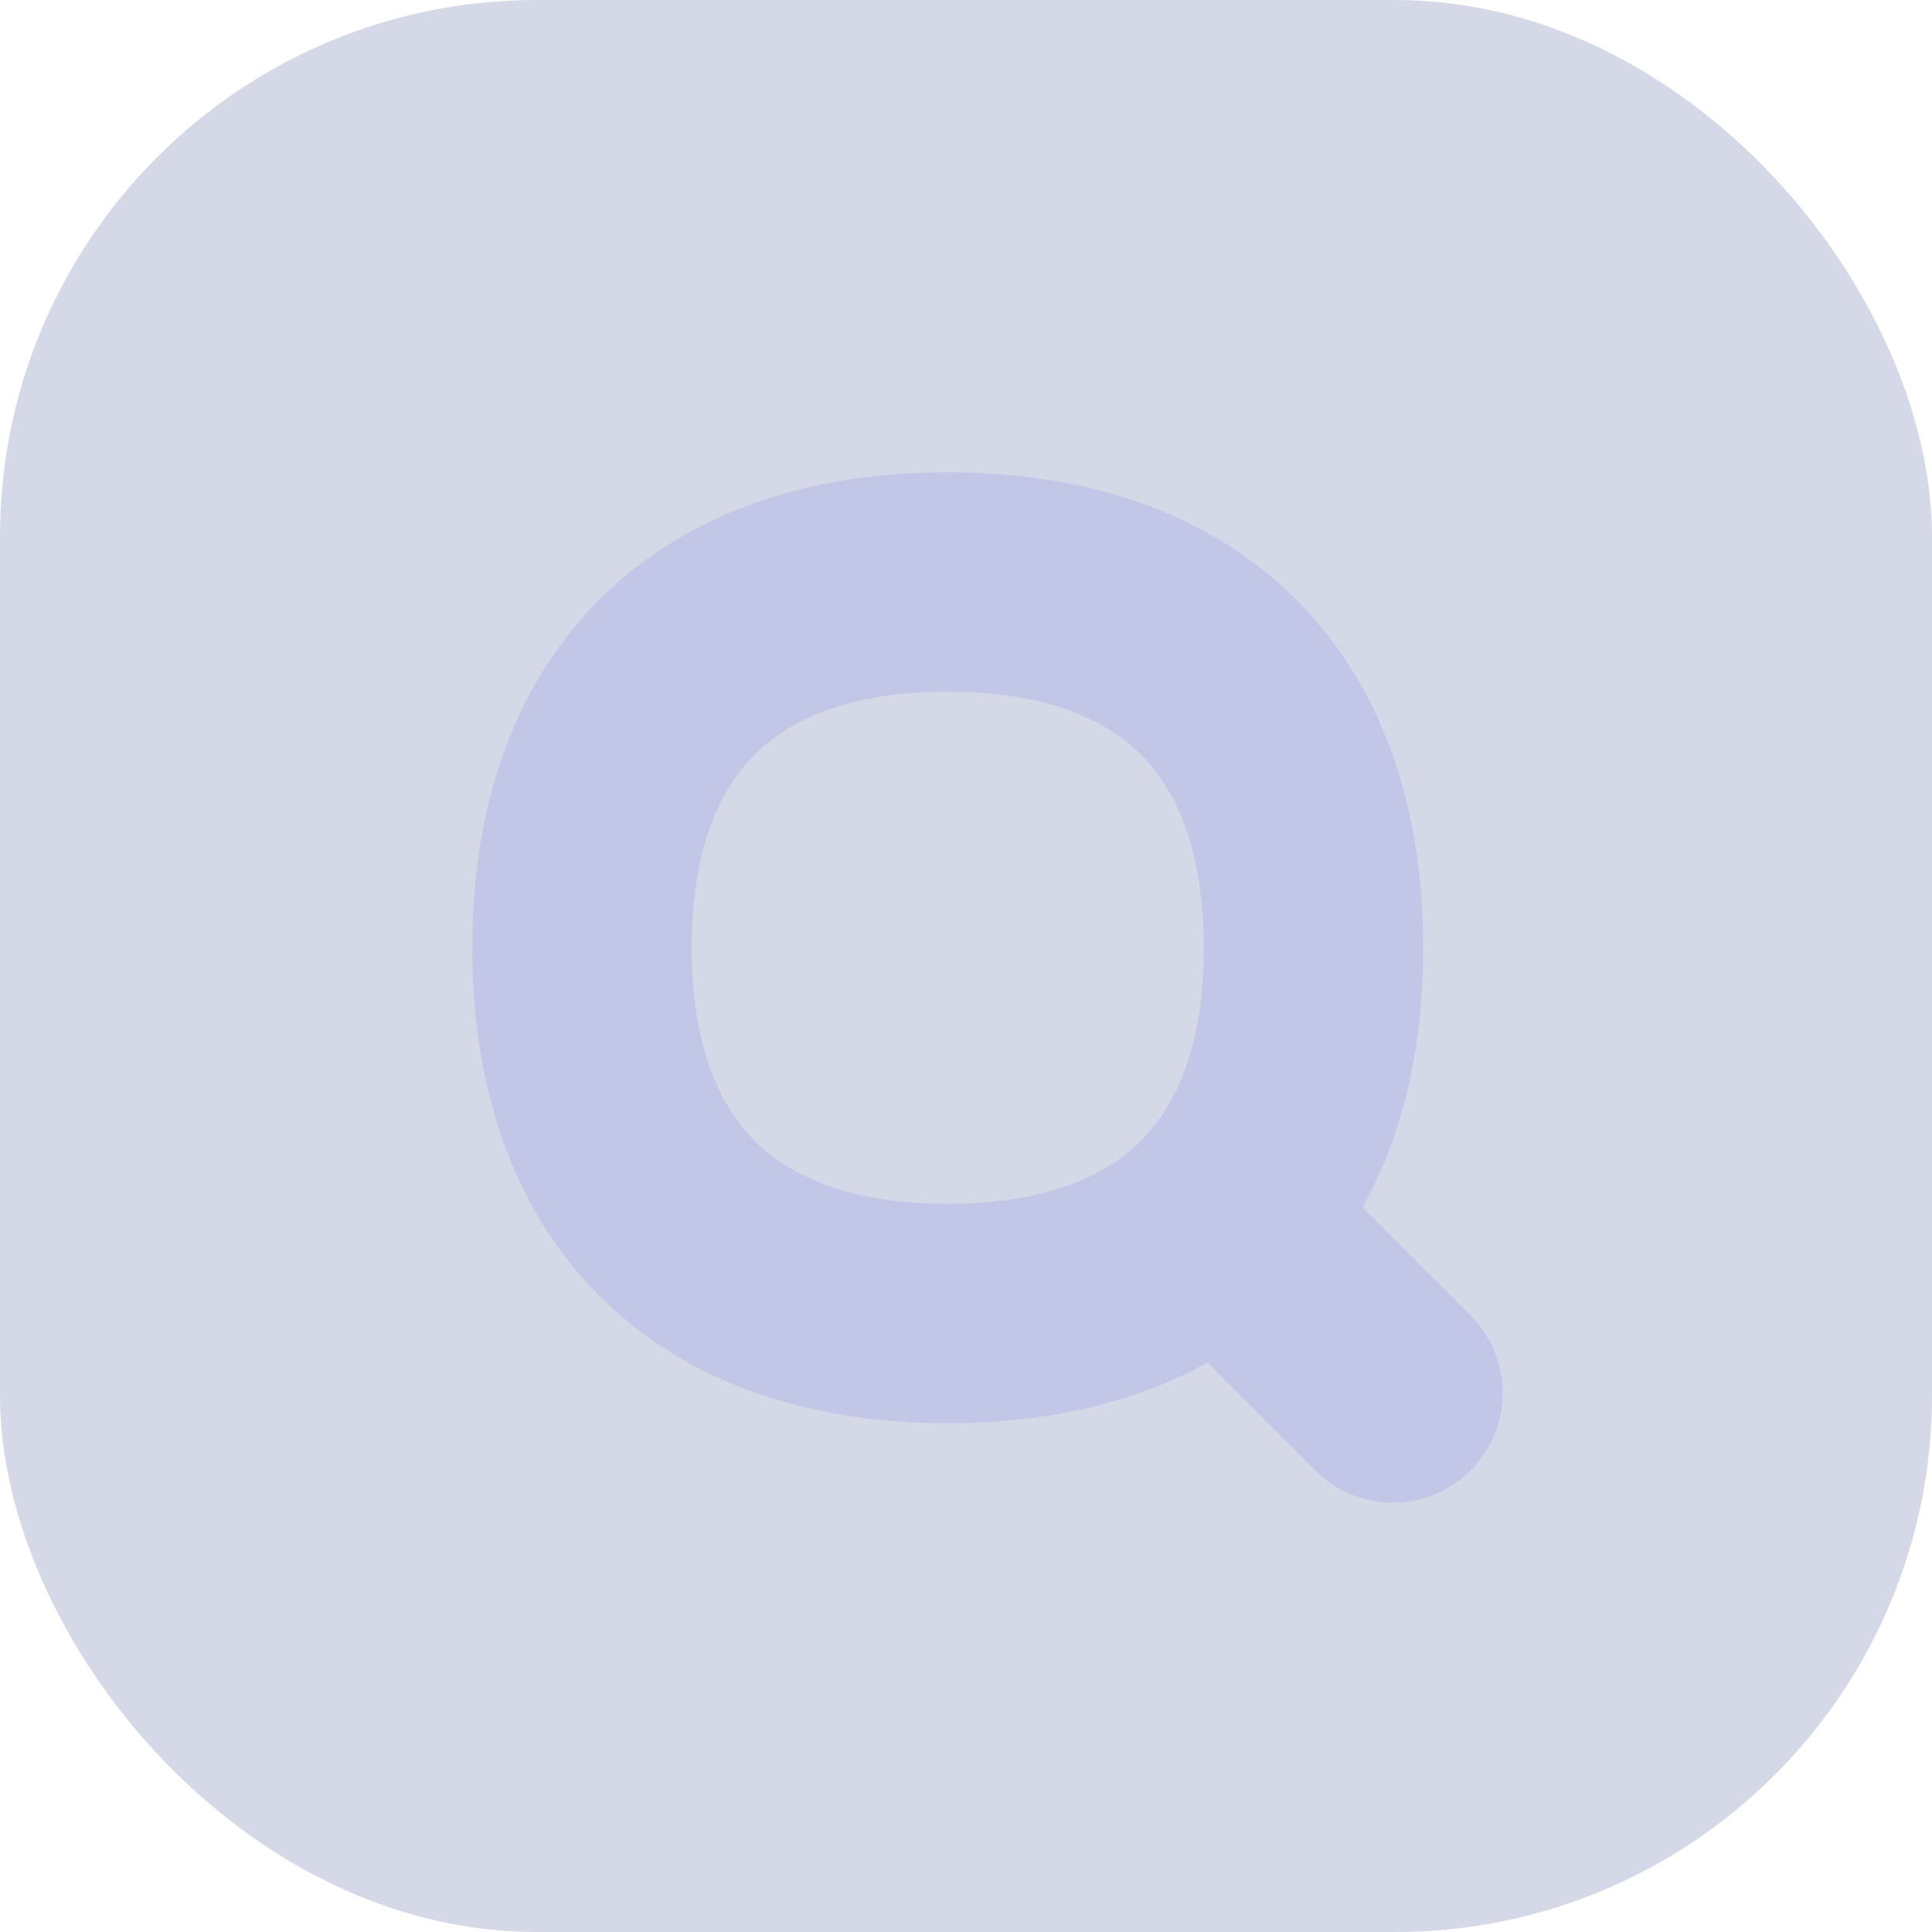 <?xml version="1.0" encoding="UTF-8"?> <svg xmlns="http://www.w3.org/2000/svg" width="90" height="90" viewBox="0 0 90 90" fill="none"><rect opacity="0.2" width="90" height="90" rx="25" fill="#303D83"></rect><path opacity="0.2" fill-rule="evenodd" clip-rule="evenodd" d="M32.222 44.149C32.222 39.638 33.475 36.834 35.155 35.154C36.835 33.474 39.639 32.221 44.151 32.221C48.663 32.221 51.466 33.474 53.146 35.154C54.826 36.834 56.079 39.638 56.079 44.149C56.079 48.661 54.826 51.464 53.146 53.144C51.466 54.825 48.663 56.078 44.151 56.078C39.639 56.078 36.835 54.825 35.155 53.144C33.475 51.464 32.222 48.661 32.222 44.149ZM44.151 22C37.757 22 32.041 23.814 27.927 27.927C23.814 32.04 22 37.756 22 44.149C22 50.542 23.814 56.259 27.927 60.372C32.041 64.485 37.757 66.299 44.151 66.299C48.619 66.299 52.757 65.413 56.247 63.475L61.275 68.503C63.271 70.499 66.507 70.499 68.503 68.503C70.499 66.507 70.499 63.272 68.503 61.276L63.476 56.248C65.414 52.757 66.301 48.619 66.301 44.149C66.301 37.756 64.487 32.04 60.374 27.927C56.261 23.814 50.544 22 44.151 22Z" fill="#7E83EF"></path></svg> 